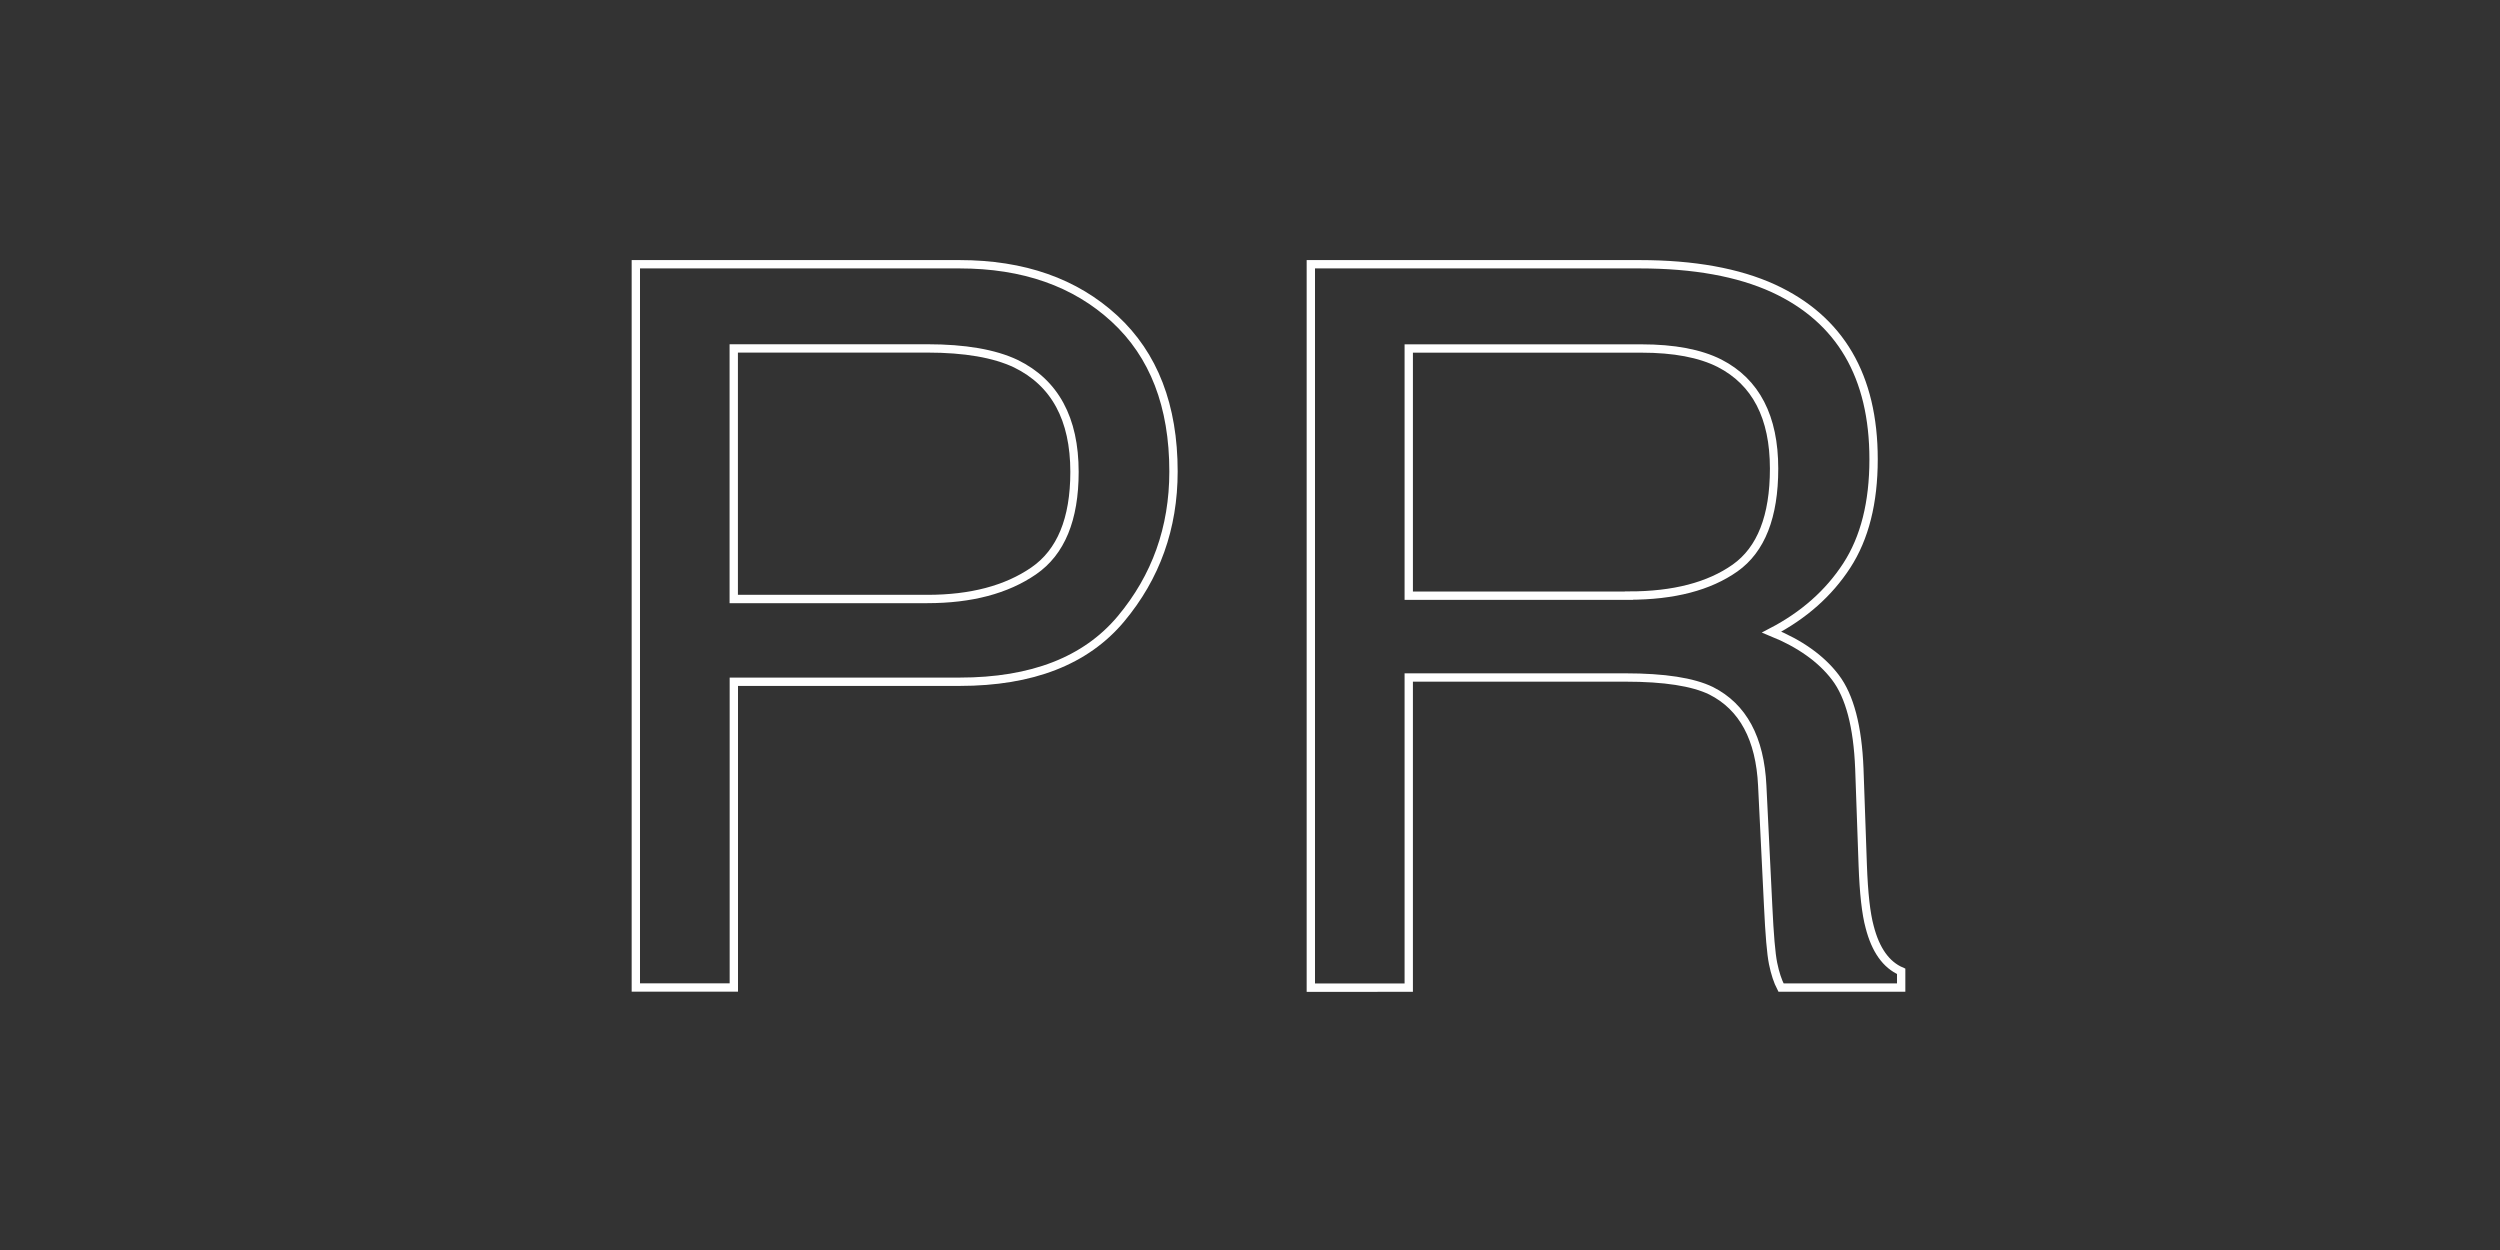 <?xml version="1.0" encoding="utf-8"?>
<!-- Generator: Adobe Illustrator 25.2.1, SVG Export Plug-In . SVG Version: 6.00 Build 0)  -->
<svg version="1.1" id="Livello_1" xmlns="http://www.w3.org/2000/svg" xmlns:xlink="http://www.w3.org/1999/xlink" x="0px" y="0px"
	 viewBox="0 0 300 150" style="enable-background:new 0 0 300 150;" xml:space="preserve">
<rect x="0" y="0" width="300" height="150" fill="#333333" stroke="none"/>
<style type="text/css">
	.st0{fill:none;stroke:#FFFFFF;}
</style>
<g>
	<path class="st0" d="M76.3,31.71h38.84c7.68,0,13.88,2.18,18.6,6.53c4.72,4.35,7.08,10.47,7.08,18.34c0,6.77-2.11,12.67-6.32,17.7
		c-4.21,5.02-10.66,7.53-19.34,7.53h-27.1v36.69H76.3V31.71z M121.9,43.64c-2.58-1.22-6.12-1.83-10.62-1.83H88.05v30.07h23.23
		c5.24,0,9.49-1.12,12.76-3.37s4.9-6.2,4.9-11.88C128.94,50.26,126.59,45.93,121.9,43.64z"/>
	<path class="st0" d="M157.3,31.71h39.45c6.5,0,11.85,0.97,16.07,2.9c8.01,3.7,12.01,10.54,12.01,20.5c0,5.2-1.07,9.45-3.22,12.76
		c-2.15,3.31-5.15,5.97-9.01,7.98c3.39,1.38,5.94,3.19,7.65,5.44c1.71,2.25,2.67,5.89,2.87,10.93l0.41,11.64
		c0.12,3.31,0.39,5.77,0.83,7.38c0.71,2.76,1.97,4.53,3.78,5.32v1.95h-14.42c-0.39-0.75-0.71-1.71-0.95-2.89s-0.43-3.47-0.59-6.85
		l-0.71-14.48c-0.27-5.67-2.31-9.47-6.14-11.4c-2.18-1.06-5.61-1.59-10.28-1.59h-26v37.22H157.3V31.71z M195.48,71.47
		c5.36,0,9.6-1.1,12.73-3.31c3.12-2.21,4.68-6.18,4.68-11.93c0-6.18-2.18-10.4-6.55-12.64c-2.34-1.18-5.46-1.77-9.37-1.77h-27.92
		v29.66H195.48z"/>
</g>
</svg>
